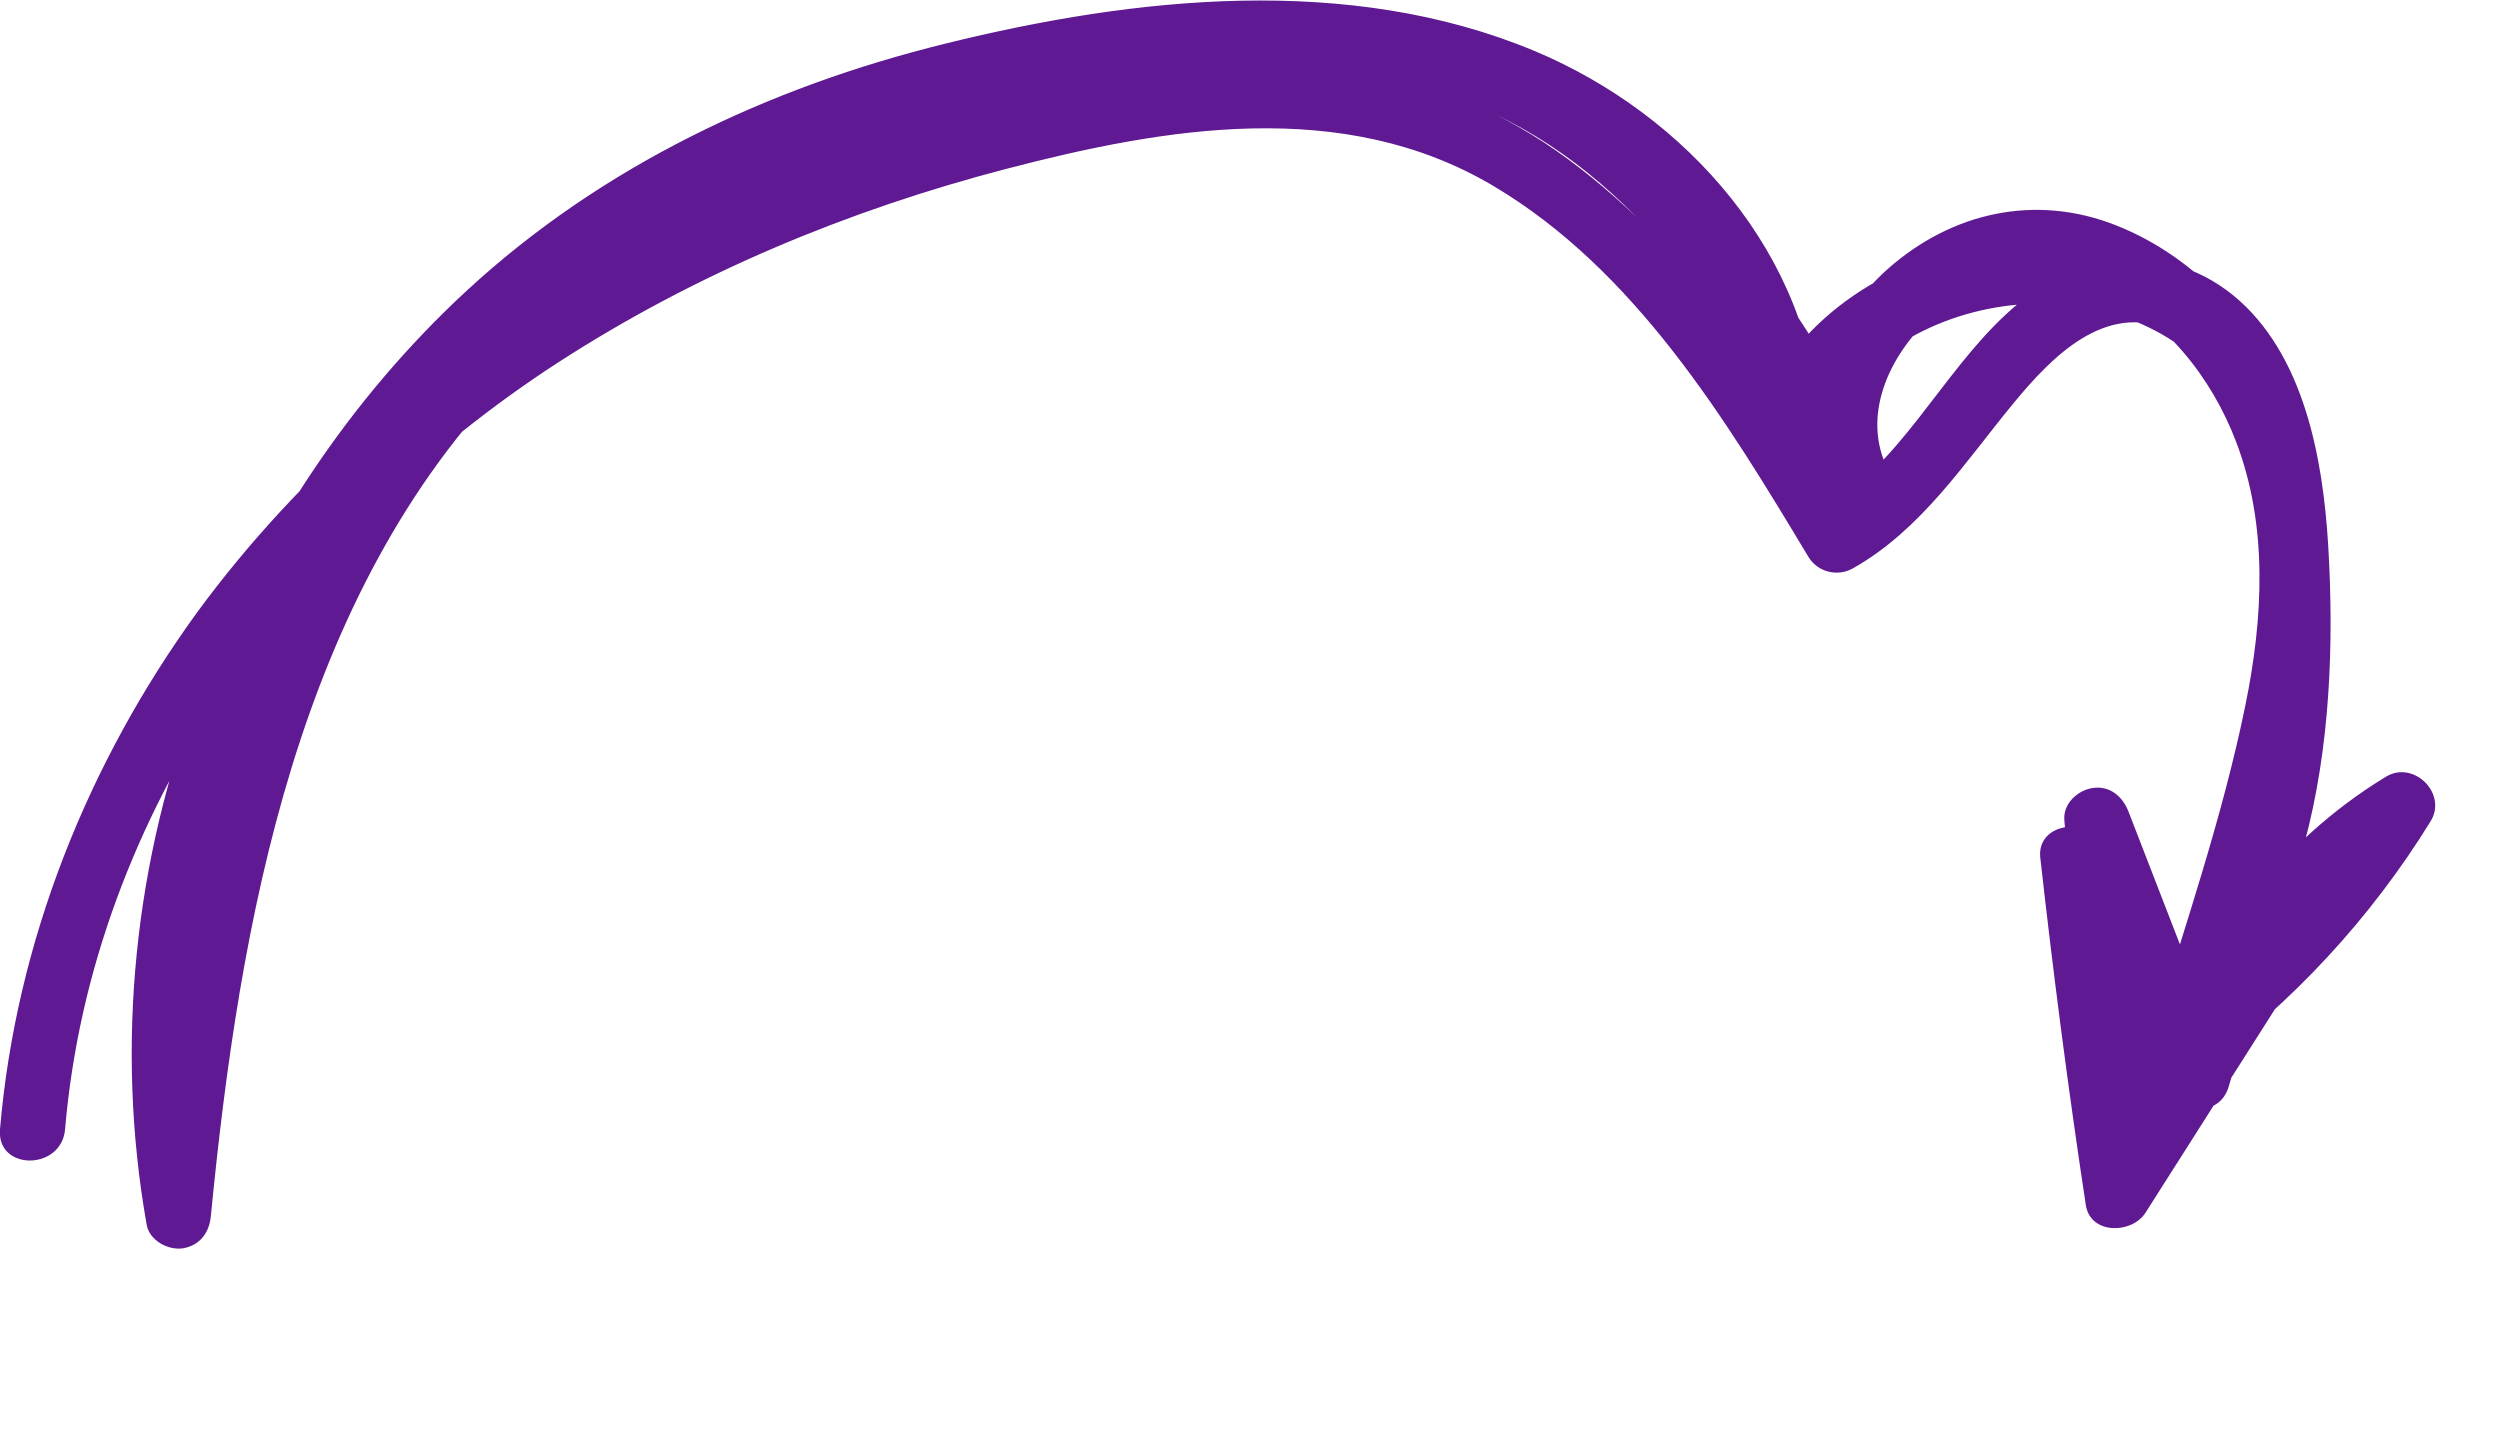 <?xml version="1.0" encoding="UTF-8"?> <svg xmlns="http://www.w3.org/2000/svg" id="_Слой_2" data-name="Слой 2" viewBox="0 0 76.84 44.67"><defs><style> .cls-1 { fill: #5e1993; } </style></defs><g id="_Слой_1-2" data-name="Слой 1"><path class="cls-1" d="m2,34.71c.83-9.77,7.07-18.32,15.14-23.56,4.23-2.74,8.92-4.69,13.79-5.96s10.35-2.22,14.98.53c4.35,2.59,7.13,7.16,9.67,11.39.28.47.89.63,1.37.36,2.11-1.19,3.44-3.26,4.94-5.08,1.18-1.43,2.81-3.11,4.81-2.25s2.66,3.88,2.84,5.86c.25,2.68.21,5.48-.31,8.13-.57,2.91-1.81,5.8-4.24,7.64l1.47,1.13c.87-2.54.04-5.54-2.04-7.25-.58-.48-1.81-.25-1.71.71.4,3.57.86,7.13,1.4,10.68.14.91,1.41.89,1.83.24,1.72-2.71,3.45-5.42,5.17-8.13.6-.94-.82-2.08-1.57-1.21-1.66,1.94-3.33,3.88-4.99,5.82l1.71.71c-.26-3.09-.52-6.18-.78-9.27l-1.96.27c1.02,2.63,2.04,5.27,3.06,7.9.34.87,1.65,1.02,1.93,0,.9-3.24,3-6.03,5.87-7.77l-1.37-1.37c-1.66,2.7-3.82,5.08-6.37,6.95l1.47,1.13c1.02-3.41,2.22-6.82,2.9-10.32.62-3.17.73-6.5-.56-9.52-1.04-2.44-2.91-4.55-5.4-5.54s-5.06-.4-7.02,1.33c-2.05,1.82-3.07,4.87-1.61,7.36.65,1.11,2.36.12,1.73-1.01-2.44-4.38-5.13-8.97-9.39-11.82-2.32-1.55-5.02-2.34-7.81-2.45-3.09-.11-6.17.56-9.14,1.35-5.61,1.5-11.39,3.2-15.92,7-3.75,3.15-6.29,7.45-7.99,12-2,5.34-2.86,11.05-3.41,16.7l1.96-.27c-1.59-8.99,1.55-18.56,7.74-25.19,3.43-3.68,7.72-6.27,12.49-7.82,2.75-.9,5.62-1.53,8.49-1.85s5.61-.35,8.34.25c5.07,1.12,10.17,4.98,10.43,10.57.04.89,1.45,1.49,1.86.5,1.99-4.71,9.17-5.78,12.42-1.81.81,1,2.22-.43,1.41-1.41-3.99-4.89-13.09-3.62-15.56,2.21l1.86.5c-.24-5.22-4.1-9.56-8.78-11.51-5.69-2.37-12.26-1.66-18.09-.22-5.44,1.34-10.57,3.77-14.71,7.59-3.65,3.37-6.43,7.62-8.21,12.25-2.01,5.23-2.61,10.95-1.63,16.47.09.48.65.78,1.1.72.52-.08.82-.47.87-.98.88-9.02,2.65-19.16,9.29-25.88,3.8-3.85,8.87-5.7,13.96-7.16,5.27-1.52,11.39-3.33,16.6-.65,4.76,2.44,7.56,7.43,10.07,11.93l1.73-1.01c-.97-1.65-.16-3.55,1.12-4.78,1.46-1.39,3.43-1.75,5.28-.96,1.98.85,3.45,2.72,4.2,4.7.99,2.59.83,5.45.28,8.12-.7,3.42-1.85,6.75-2.86,10.08-.23.78.75,1.66,1.47,1.13,2.84-2.09,5.24-4.67,7.09-7.67.52-.85-.52-1.88-1.37-1.37-3.31,2.01-5.75,5.24-6.79,8.97h1.93c-1.02-2.63-2.04-5.27-3.06-7.9-.18-.46-.57-.8-1.1-.72-.46.07-.91.48-.87.98.26,3.09.52,6.18.78,9.27.07.78,1.09,1.42,1.71.71,1.66-1.94,3.33-3.88,4.99-5.82l-1.57-1.21c-1.72,2.71-3.45,5.42-5.17,8.13l1.83.24c-.51-3.37-.95-6.76-1.33-10.15l-1.71.71c1.57,1.29,2.18,3.38,1.52,5.31-.27.78.77,1.66,1.47,1.13,5.13-3.87,5.95-10.76,5.59-16.76-.16-2.66-.74-5.92-2.94-7.7-1.07-.86-2.41-1.25-3.77-1.07-1.22.17-2.27.82-3.16,1.64-2.06,1.89-3.3,4.72-5.8,6.12l1.37.36c-2.47-4.11-5.13-8.3-9.04-11.2-1.97-1.46-4.27-2.46-6.71-2.81-2.98-.43-5.99,0-8.91.64-10.31,2.26-20.2,7.45-26.54,16.08C2.7,23.45.49,28.95,0,34.71c-.11,1.28,1.89,1.28,2,0h0Z"></path></g></svg> 